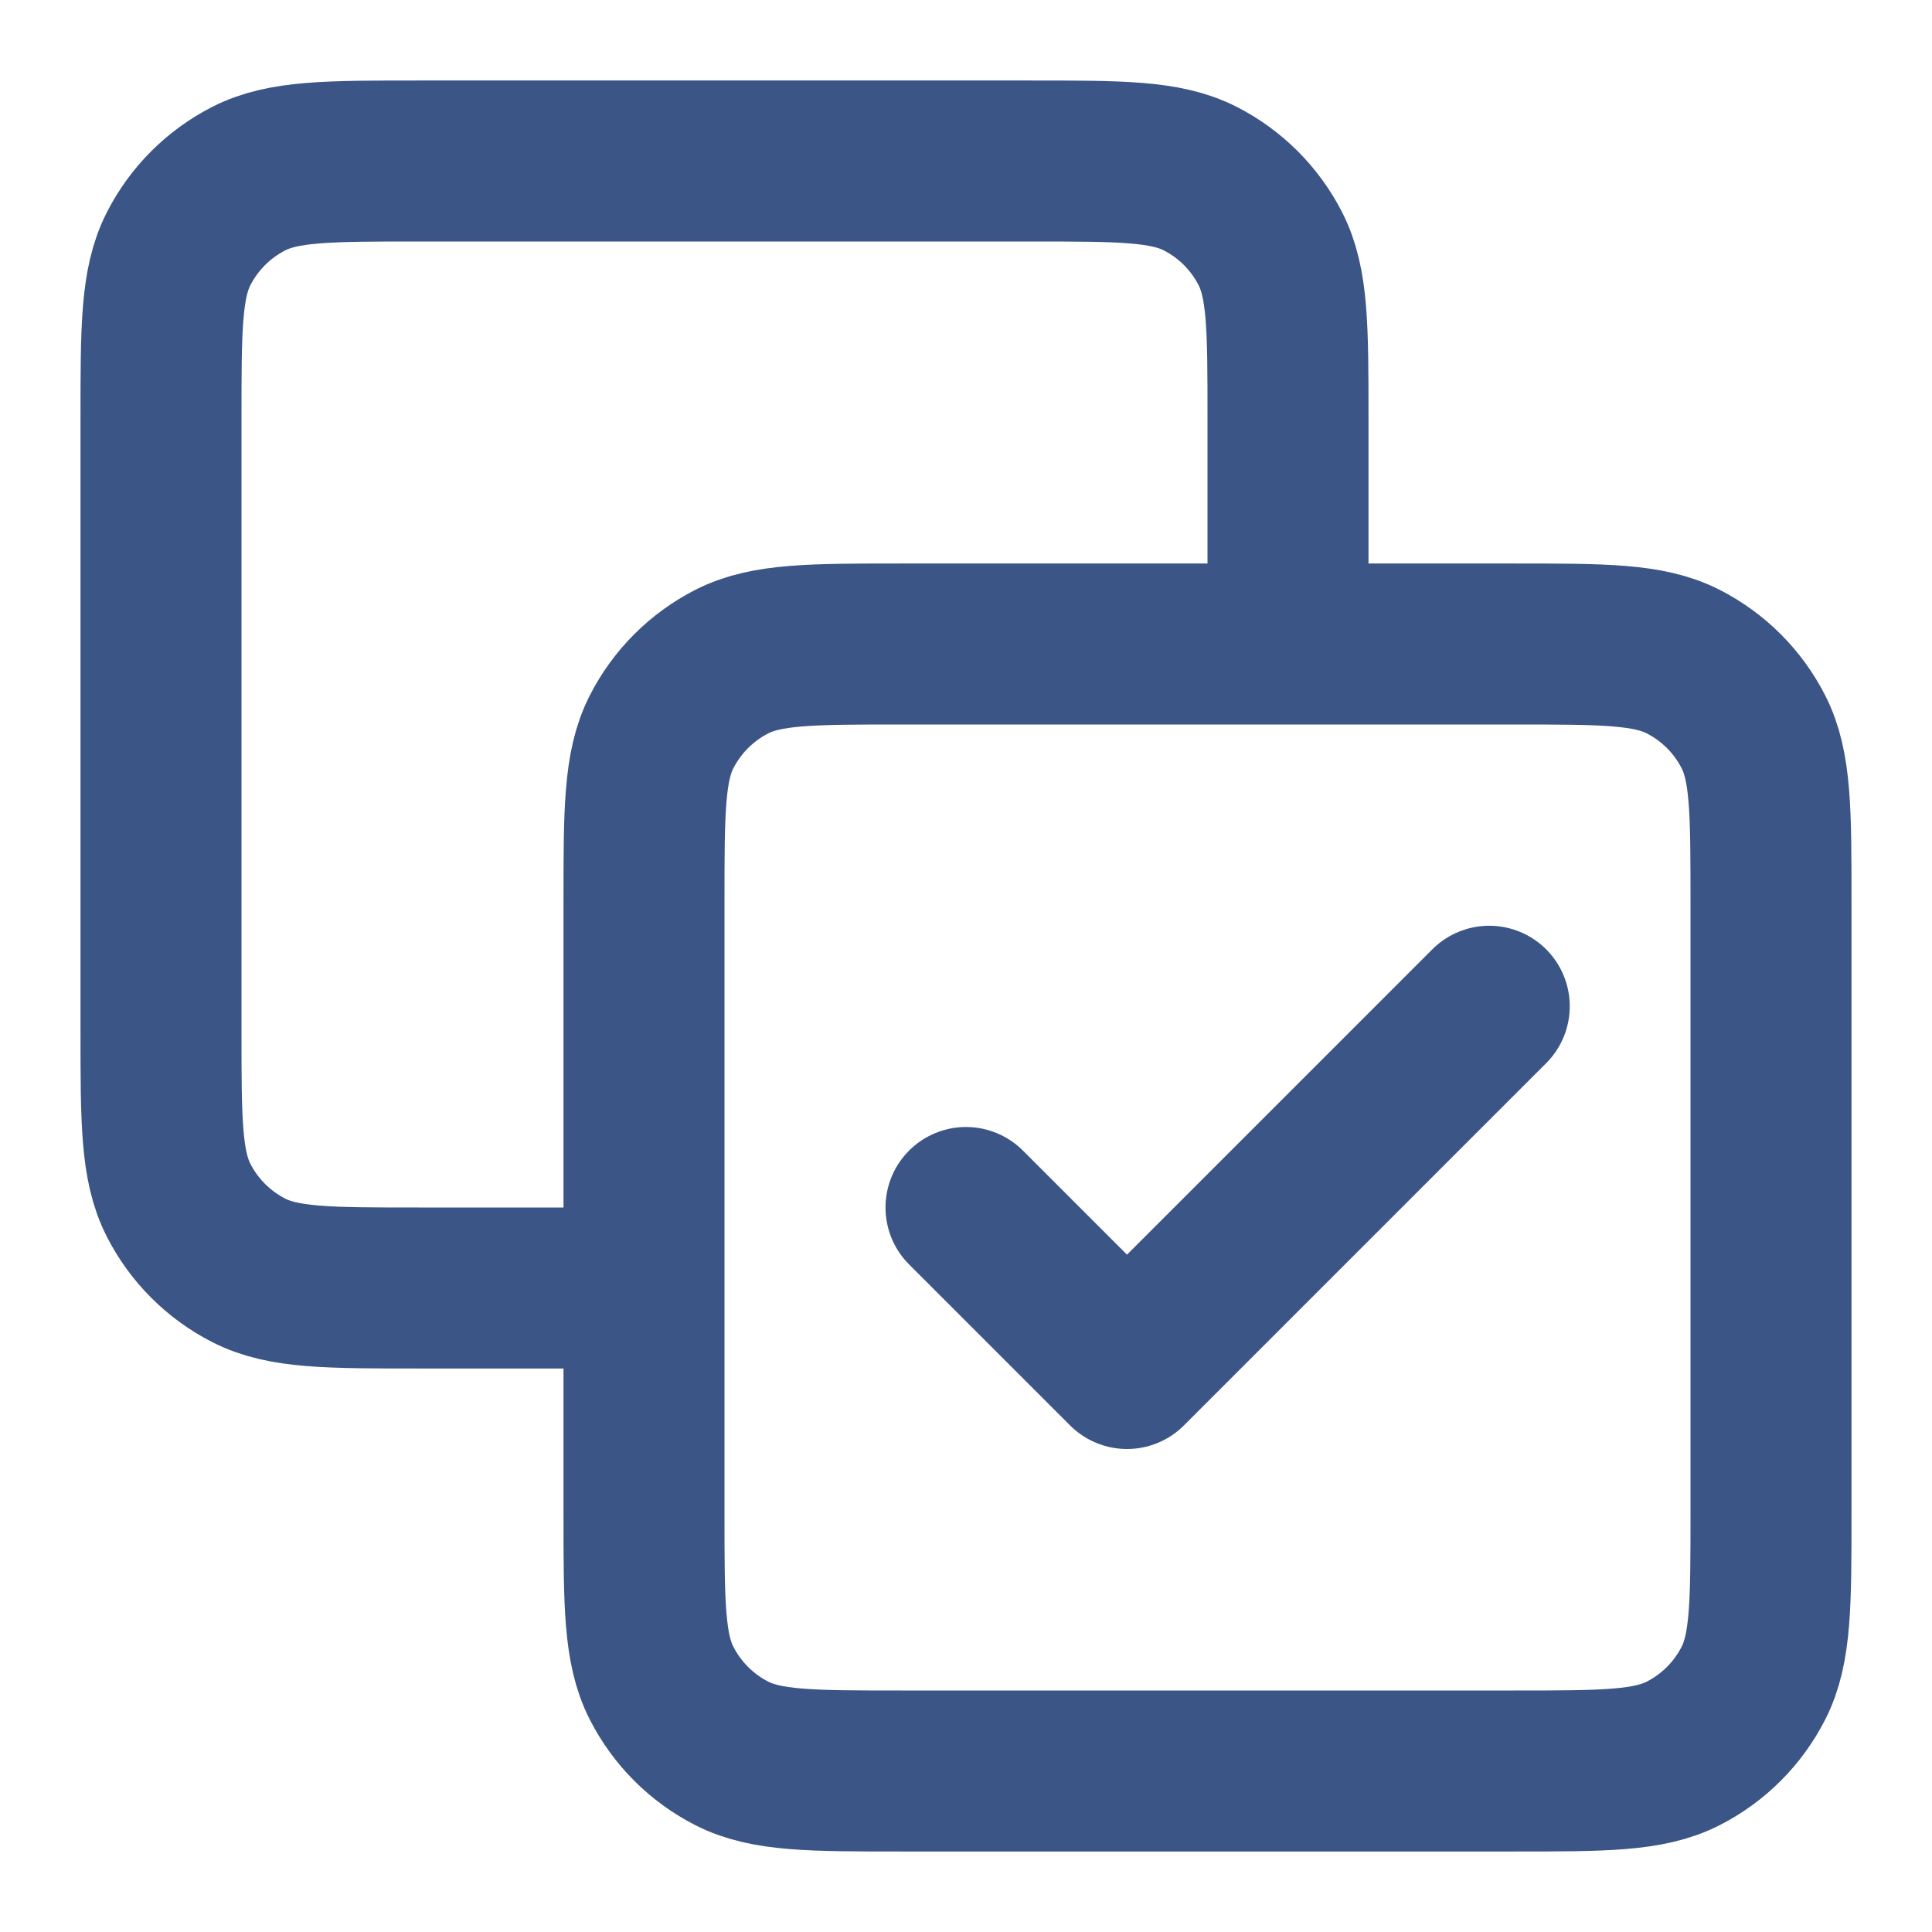<?xml version="1.0" encoding="UTF-8"?> <svg xmlns="http://www.w3.org/2000/svg" width="48" height="48" viewBox="0 0 48 48" fill="none"><path d="M32 16V10.4C32 8.16 32 7.04 31.564 6.184C31.18 5.431 30.569 4.819 29.816 4.436C28.96 4 27.84 4 25.6 4H10.4C8.16 4 7.04 4 6.184 4.436C5.431 4.819 4.819 5.431 4.436 6.184C4 7.04 4 8.16 4 10.4V25.6C4 27.84 4 28.96 4.436 29.816C4.819 30.569 5.431 31.18 6.184 31.564C7.04 32 8.16 32 10.4 32H16M24 30L28 34L37 25M22.4 44H37.6C39.84 44 40.96 44 41.816 43.564C42.569 43.181 43.181 42.569 43.564 41.816C44 40.96 44 39.84 44 37.6V22.4C44 20.16 44 19.04 43.564 18.184C43.181 17.431 42.569 16.82 41.816 16.436C40.96 16 39.84 16 37.6 16H22.4C20.16 16 19.04 16 18.184 16.436C17.431 16.82 16.82 17.431 16.436 18.184C16 19.04 16 20.16 16 22.4V37.6C16 39.84 16 40.96 16.436 41.816C16.82 42.569 17.431 43.181 18.184 43.564C19.04 44 20.16 44 22.4 44Z" stroke="#3C5587" stroke-width="4" stroke-linecap="round" stroke-linejoin="round"></path></svg> 